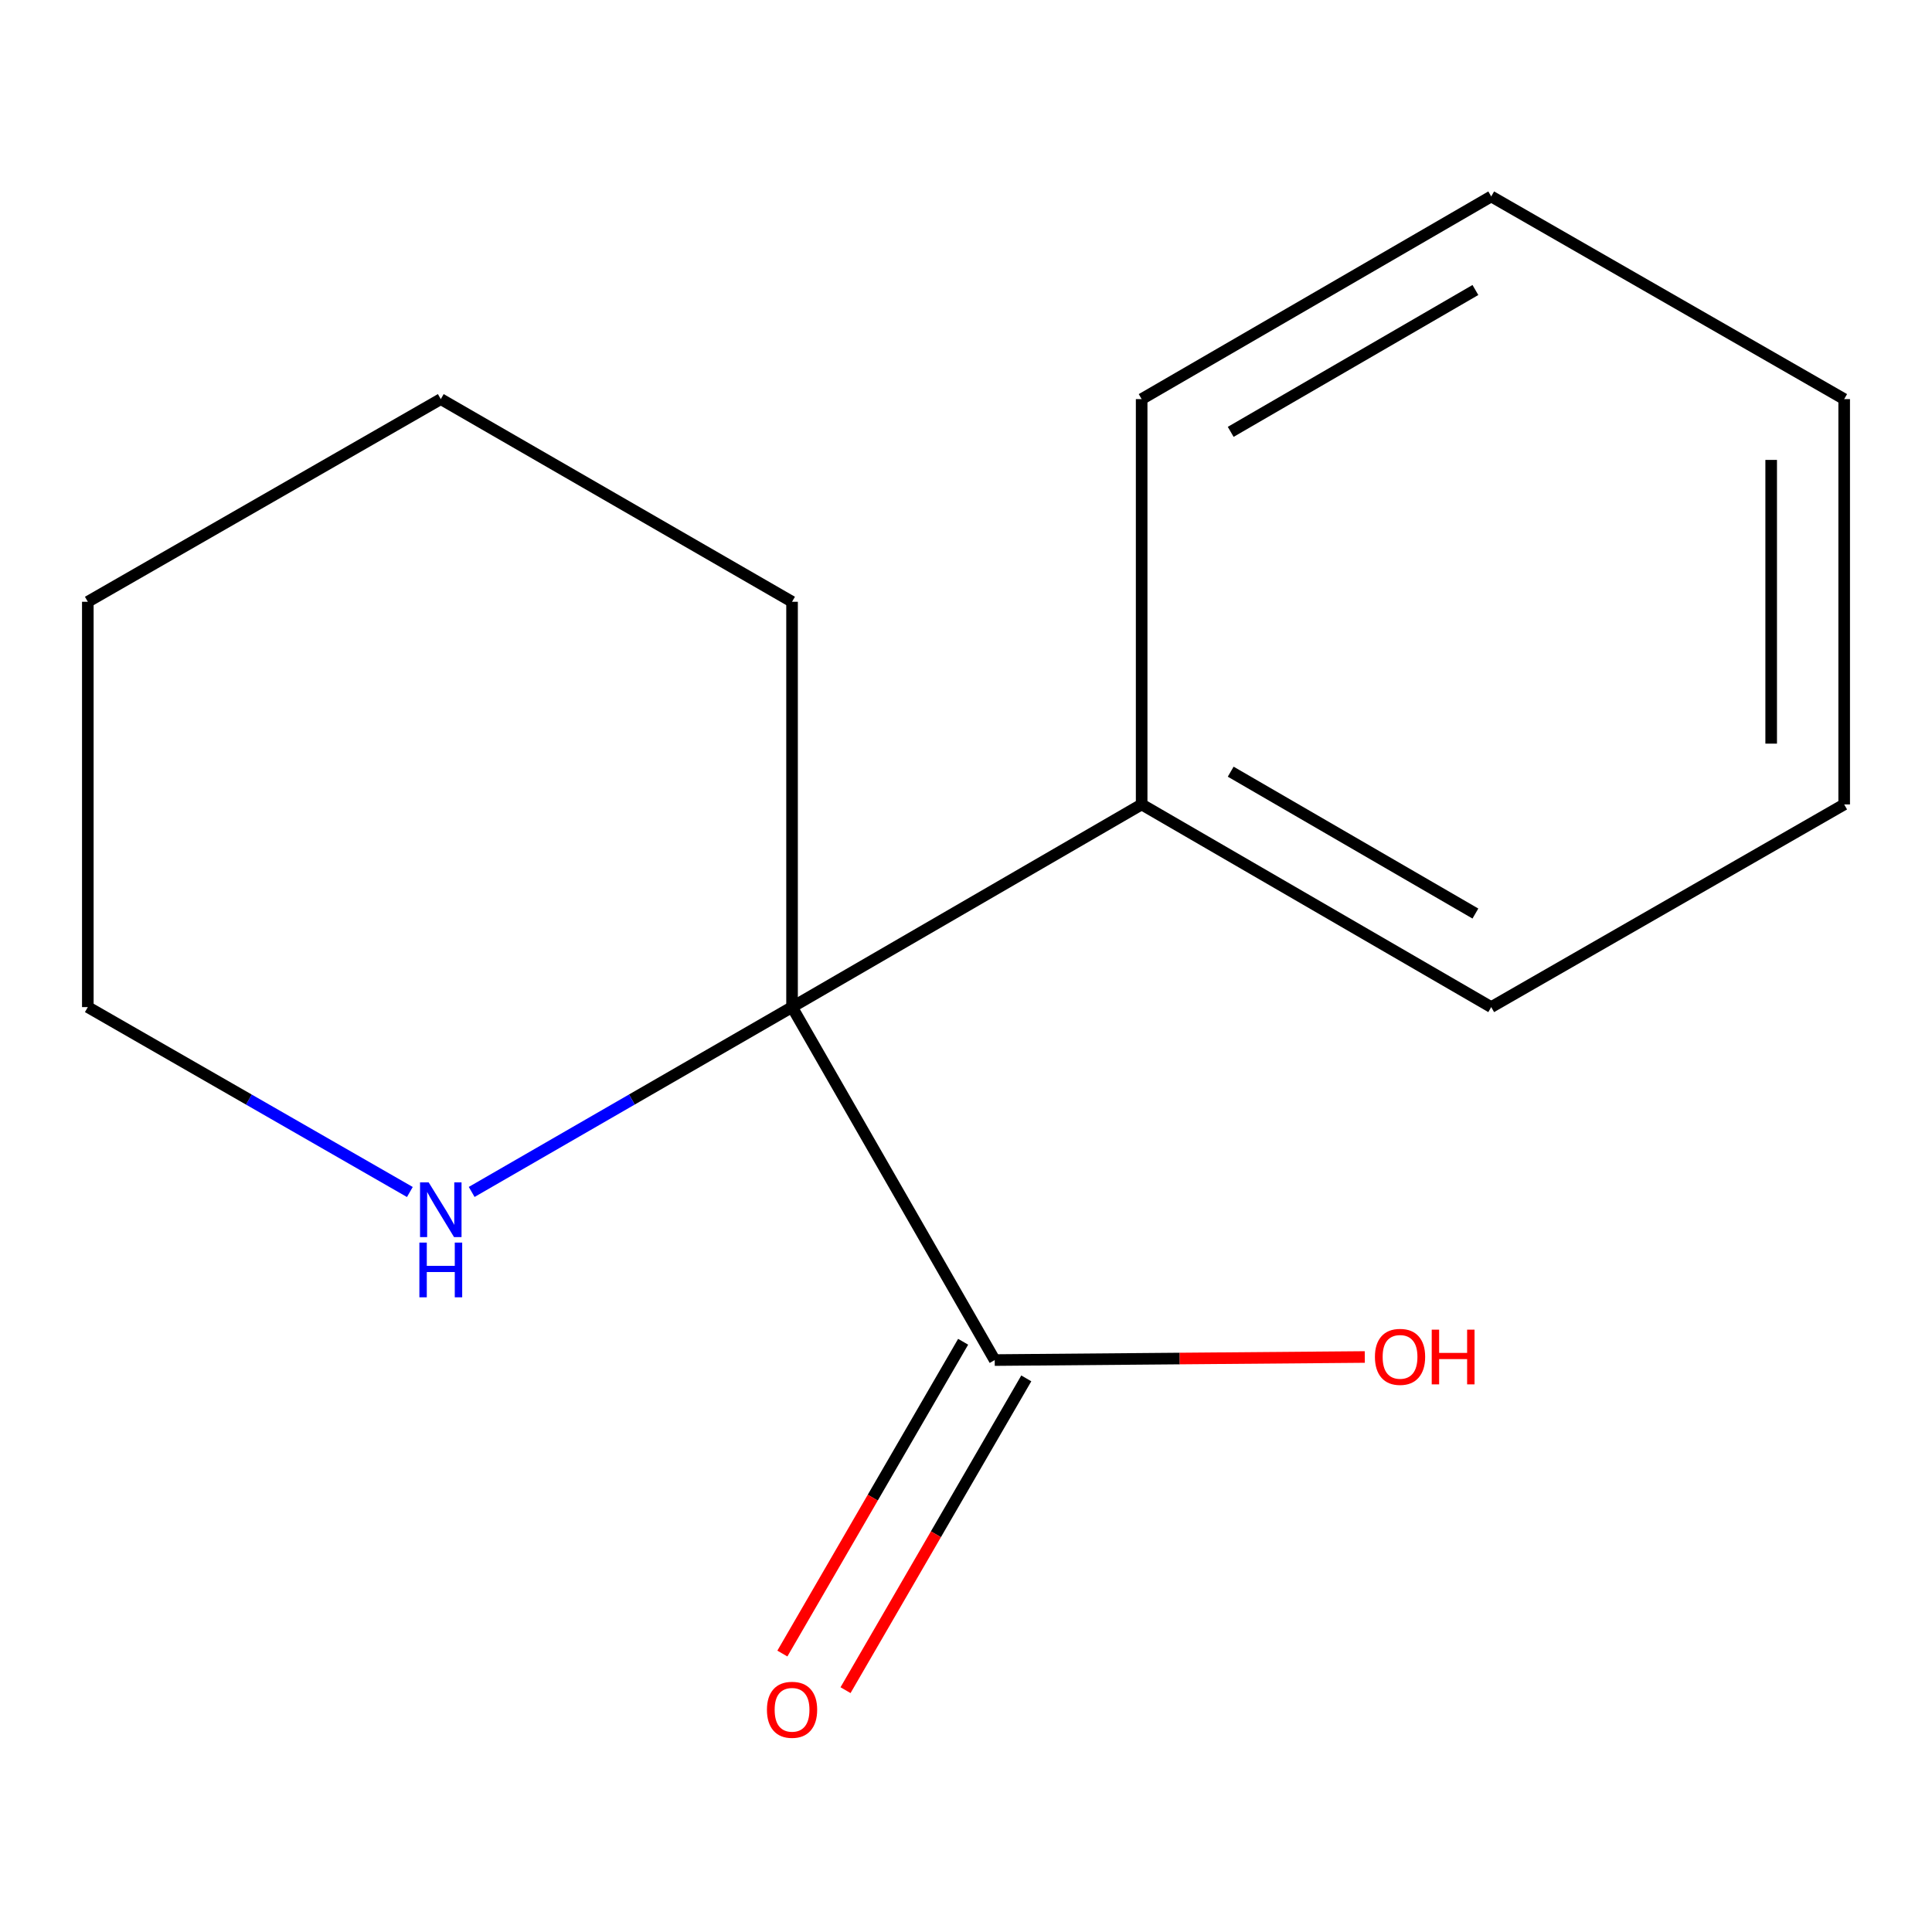 <?xml version='1.0' encoding='iso-8859-1'?>
<svg version='1.1' baseProfile='full'
              xmlns='http://www.w3.org/2000/svg'
                      xmlns:rdkit='http://www.rdkit.org/xml'
                      xmlns:xlink='http://www.w3.org/1999/xlink'
                  xml:space='preserve'
width='1000px' height='1000px' viewBox='0 0 1000 1000'>
<!-- END OF HEADER -->
<rect style='opacity:1.0;fill:#FFFFFF;stroke:none' width='1000' height='1000' x='0' y='0'> </rect>
<path class='bond-0' d='M 409.964,521.274 L 514.863,703.969' style='fill:none;fill-rule:evenodd;stroke:#000000;stroke-width:6px;stroke-linecap:butt;stroke-linejoin:miter;stroke-opacity:1' />
<path class='bond-1' d='M 409.964,521.274 L 327.051,569.111' style='fill:none;fill-rule:evenodd;stroke:#000000;stroke-width:6px;stroke-linecap:butt;stroke-linejoin:miter;stroke-opacity:1' />
<path class='bond-1' d='M 327.051,569.111 L 244.138,616.948' style='fill:none;fill-rule:evenodd;stroke:#0000FF;stroke-width:6px;stroke-linecap:butt;stroke-linejoin:miter;stroke-opacity:1' />
<path class='bond-2' d='M 409.964,521.274 L 590.917,416.375' style='fill:none;fill-rule:evenodd;stroke:#000000;stroke-width:6px;stroke-linecap:butt;stroke-linejoin:miter;stroke-opacity:1' />
<path class='bond-5' d='M 409.964,521.274 L 409.964,311.477' style='fill:none;fill-rule:evenodd;stroke:#000000;stroke-width:6px;stroke-linecap:butt;stroke-linejoin:miter;stroke-opacity:1' />
<path class='bond-3' d='M 498.518,694.493 L 451.735,775.185' style='fill:none;fill-rule:evenodd;stroke:#000000;stroke-width:6px;stroke-linecap:butt;stroke-linejoin:miter;stroke-opacity:1' />
<path class='bond-3' d='M 451.735,775.185 L 404.953,855.877' style='fill:none;fill-rule:evenodd;stroke:#FF0000;stroke-width:6px;stroke-linecap:butt;stroke-linejoin:miter;stroke-opacity:1' />
<path class='bond-3' d='M 531.207,713.445 L 484.425,794.137' style='fill:none;fill-rule:evenodd;stroke:#000000;stroke-width:6px;stroke-linecap:butt;stroke-linejoin:miter;stroke-opacity:1' />
<path class='bond-3' d='M 484.425,794.137 L 437.642,874.829' style='fill:none;fill-rule:evenodd;stroke:#FF0000;stroke-width:6px;stroke-linecap:butt;stroke-linejoin:miter;stroke-opacity:1' />
<path class='bond-4' d='M 514.863,703.969 L 610.638,703.174' style='fill:none;fill-rule:evenodd;stroke:#000000;stroke-width:6px;stroke-linecap:butt;stroke-linejoin:miter;stroke-opacity:1' />
<path class='bond-4' d='M 610.638,703.174 L 706.414,702.378' style='fill:none;fill-rule:evenodd;stroke:#FF0000;stroke-width:6px;stroke-linecap:butt;stroke-linejoin:miter;stroke-opacity:1' />
<path class='bond-6' d='M 212.143,616.981 L 128.799,569.127' style='fill:none;fill-rule:evenodd;stroke:#0000FF;stroke-width:6px;stroke-linecap:butt;stroke-linejoin:miter;stroke-opacity:1' />
<path class='bond-6' d='M 128.799,569.127 L 45.455,521.274' style='fill:none;fill-rule:evenodd;stroke:#000000;stroke-width:6px;stroke-linecap:butt;stroke-linejoin:miter;stroke-opacity:1' />
<path class='bond-7' d='M 590.917,416.375 L 771.85,521.274' style='fill:none;fill-rule:evenodd;stroke:#000000;stroke-width:6px;stroke-linecap:butt;stroke-linejoin:miter;stroke-opacity:1' />
<path class='bond-7' d='M 637.01,399.421 L 763.662,472.849' style='fill:none;fill-rule:evenodd;stroke:#000000;stroke-width:6px;stroke-linecap:butt;stroke-linejoin:miter;stroke-opacity:1' />
<path class='bond-8' d='M 590.917,416.375 L 590.917,206.579' style='fill:none;fill-rule:evenodd;stroke:#000000;stroke-width:6px;stroke-linecap:butt;stroke-linejoin:miter;stroke-opacity:1' />
<path class='bond-9' d='M 409.964,311.477 L 228.15,206.579' style='fill:none;fill-rule:evenodd;stroke:#000000;stroke-width:6px;stroke-linecap:butt;stroke-linejoin:miter;stroke-opacity:1' />
<path class='bond-14' d='M 45.455,521.274 L 45.455,311.477' style='fill:none;fill-rule:evenodd;stroke:#000000;stroke-width:6px;stroke-linecap:butt;stroke-linejoin:miter;stroke-opacity:1' />
<path class='bond-11' d='M 771.85,521.274 L 954.545,416.375' style='fill:none;fill-rule:evenodd;stroke:#000000;stroke-width:6px;stroke-linecap:butt;stroke-linejoin:miter;stroke-opacity:1' />
<path class='bond-12' d='M 590.917,206.579 L 771.85,101.68' style='fill:none;fill-rule:evenodd;stroke:#000000;stroke-width:6px;stroke-linecap:butt;stroke-linejoin:miter;stroke-opacity:1' />
<path class='bond-12' d='M 637.01,223.533 L 763.662,150.104' style='fill:none;fill-rule:evenodd;stroke:#000000;stroke-width:6px;stroke-linecap:butt;stroke-linejoin:miter;stroke-opacity:1' />
<path class='bond-10' d='M 228.15,206.579 L 45.455,311.477' style='fill:none;fill-rule:evenodd;stroke:#000000;stroke-width:6px;stroke-linecap:butt;stroke-linejoin:miter;stroke-opacity:1' />
<path class='bond-15' d='M 954.545,416.375 L 954.545,206.579' style='fill:none;fill-rule:evenodd;stroke:#000000;stroke-width:6px;stroke-linecap:butt;stroke-linejoin:miter;stroke-opacity:1' />
<path class='bond-15' d='M 916.759,384.906 L 916.759,238.048' style='fill:none;fill-rule:evenodd;stroke:#000000;stroke-width:6px;stroke-linecap:butt;stroke-linejoin:miter;stroke-opacity:1' />
<path class='bond-13' d='M 771.85,101.68 L 954.545,206.579' style='fill:none;fill-rule:evenodd;stroke:#000000;stroke-width:6px;stroke-linecap:butt;stroke-linejoin:miter;stroke-opacity:1' />
<path  class='atom-2' d='M 221.89 612.012
L 231.17 627.012
Q 232.09 628.492, 233.57 631.172
Q 235.05 633.852, 235.13 634.012
L 235.13 612.012
L 238.89 612.012
L 238.89 640.332
L 235.01 640.332
L 225.05 623.932
Q 223.89 622.012, 222.65 619.812
Q 221.45 617.612, 221.09 616.932
L 221.09 640.332
L 217.41 640.332
L 217.41 612.012
L 221.89 612.012
' fill='#0000FF'/>
<path  class='atom-2' d='M 217.07 643.164
L 220.91 643.164
L 220.91 655.204
L 235.39 655.204
L 235.39 643.164
L 239.23 643.164
L 239.23 671.484
L 235.39 671.484
L 235.39 658.404
L 220.91 658.404
L 220.91 671.484
L 217.07 671.484
L 217.07 643.164
' fill='#0000FF'/>
<path  class='atom-4' d='M 396.964 884.982
Q 396.964 878.182, 400.324 874.382
Q 403.684 870.582, 409.964 870.582
Q 416.244 870.582, 419.604 874.382
Q 422.964 878.182, 422.964 884.982
Q 422.964 891.862, 419.564 895.782
Q 416.164 899.662, 409.964 899.662
Q 403.724 899.662, 400.324 895.782
Q 396.964 891.902, 396.964 884.982
M 409.964 896.462
Q 414.284 896.462, 416.604 893.582
Q 418.964 890.662, 418.964 884.982
Q 418.964 879.422, 416.604 876.622
Q 414.284 873.782, 409.964 873.782
Q 405.644 873.782, 403.284 876.582
Q 400.964 879.382, 400.964 884.982
Q 400.964 890.702, 403.284 893.582
Q 405.644 896.462, 409.964 896.462
' fill='#FF0000'/>
<path  class='atom-5' d='M 711.659 702.307
Q 711.659 695.507, 715.019 691.707
Q 718.379 687.907, 724.659 687.907
Q 730.939 687.907, 734.299 691.707
Q 737.659 695.507, 737.659 702.307
Q 737.659 709.187, 734.259 713.107
Q 730.859 716.987, 724.659 716.987
Q 718.419 716.987, 715.019 713.107
Q 711.659 709.227, 711.659 702.307
M 724.659 713.787
Q 728.979 713.787, 731.299 710.907
Q 733.659 707.987, 733.659 702.307
Q 733.659 696.747, 731.299 693.947
Q 728.979 691.107, 724.659 691.107
Q 720.339 691.107, 717.979 693.907
Q 715.659 696.707, 715.659 702.307
Q 715.659 708.027, 717.979 710.907
Q 720.339 713.787, 724.659 713.787
' fill='#FF0000'/>
<path  class='atom-5' d='M 741.059 688.227
L 744.899 688.227
L 744.899 700.267
L 759.379 700.267
L 759.379 688.227
L 763.219 688.227
L 763.219 716.547
L 759.379 716.547
L 759.379 703.467
L 744.899 703.467
L 744.899 716.547
L 741.059 716.547
L 741.059 688.227
' fill='#FF0000'/>
</svg>
